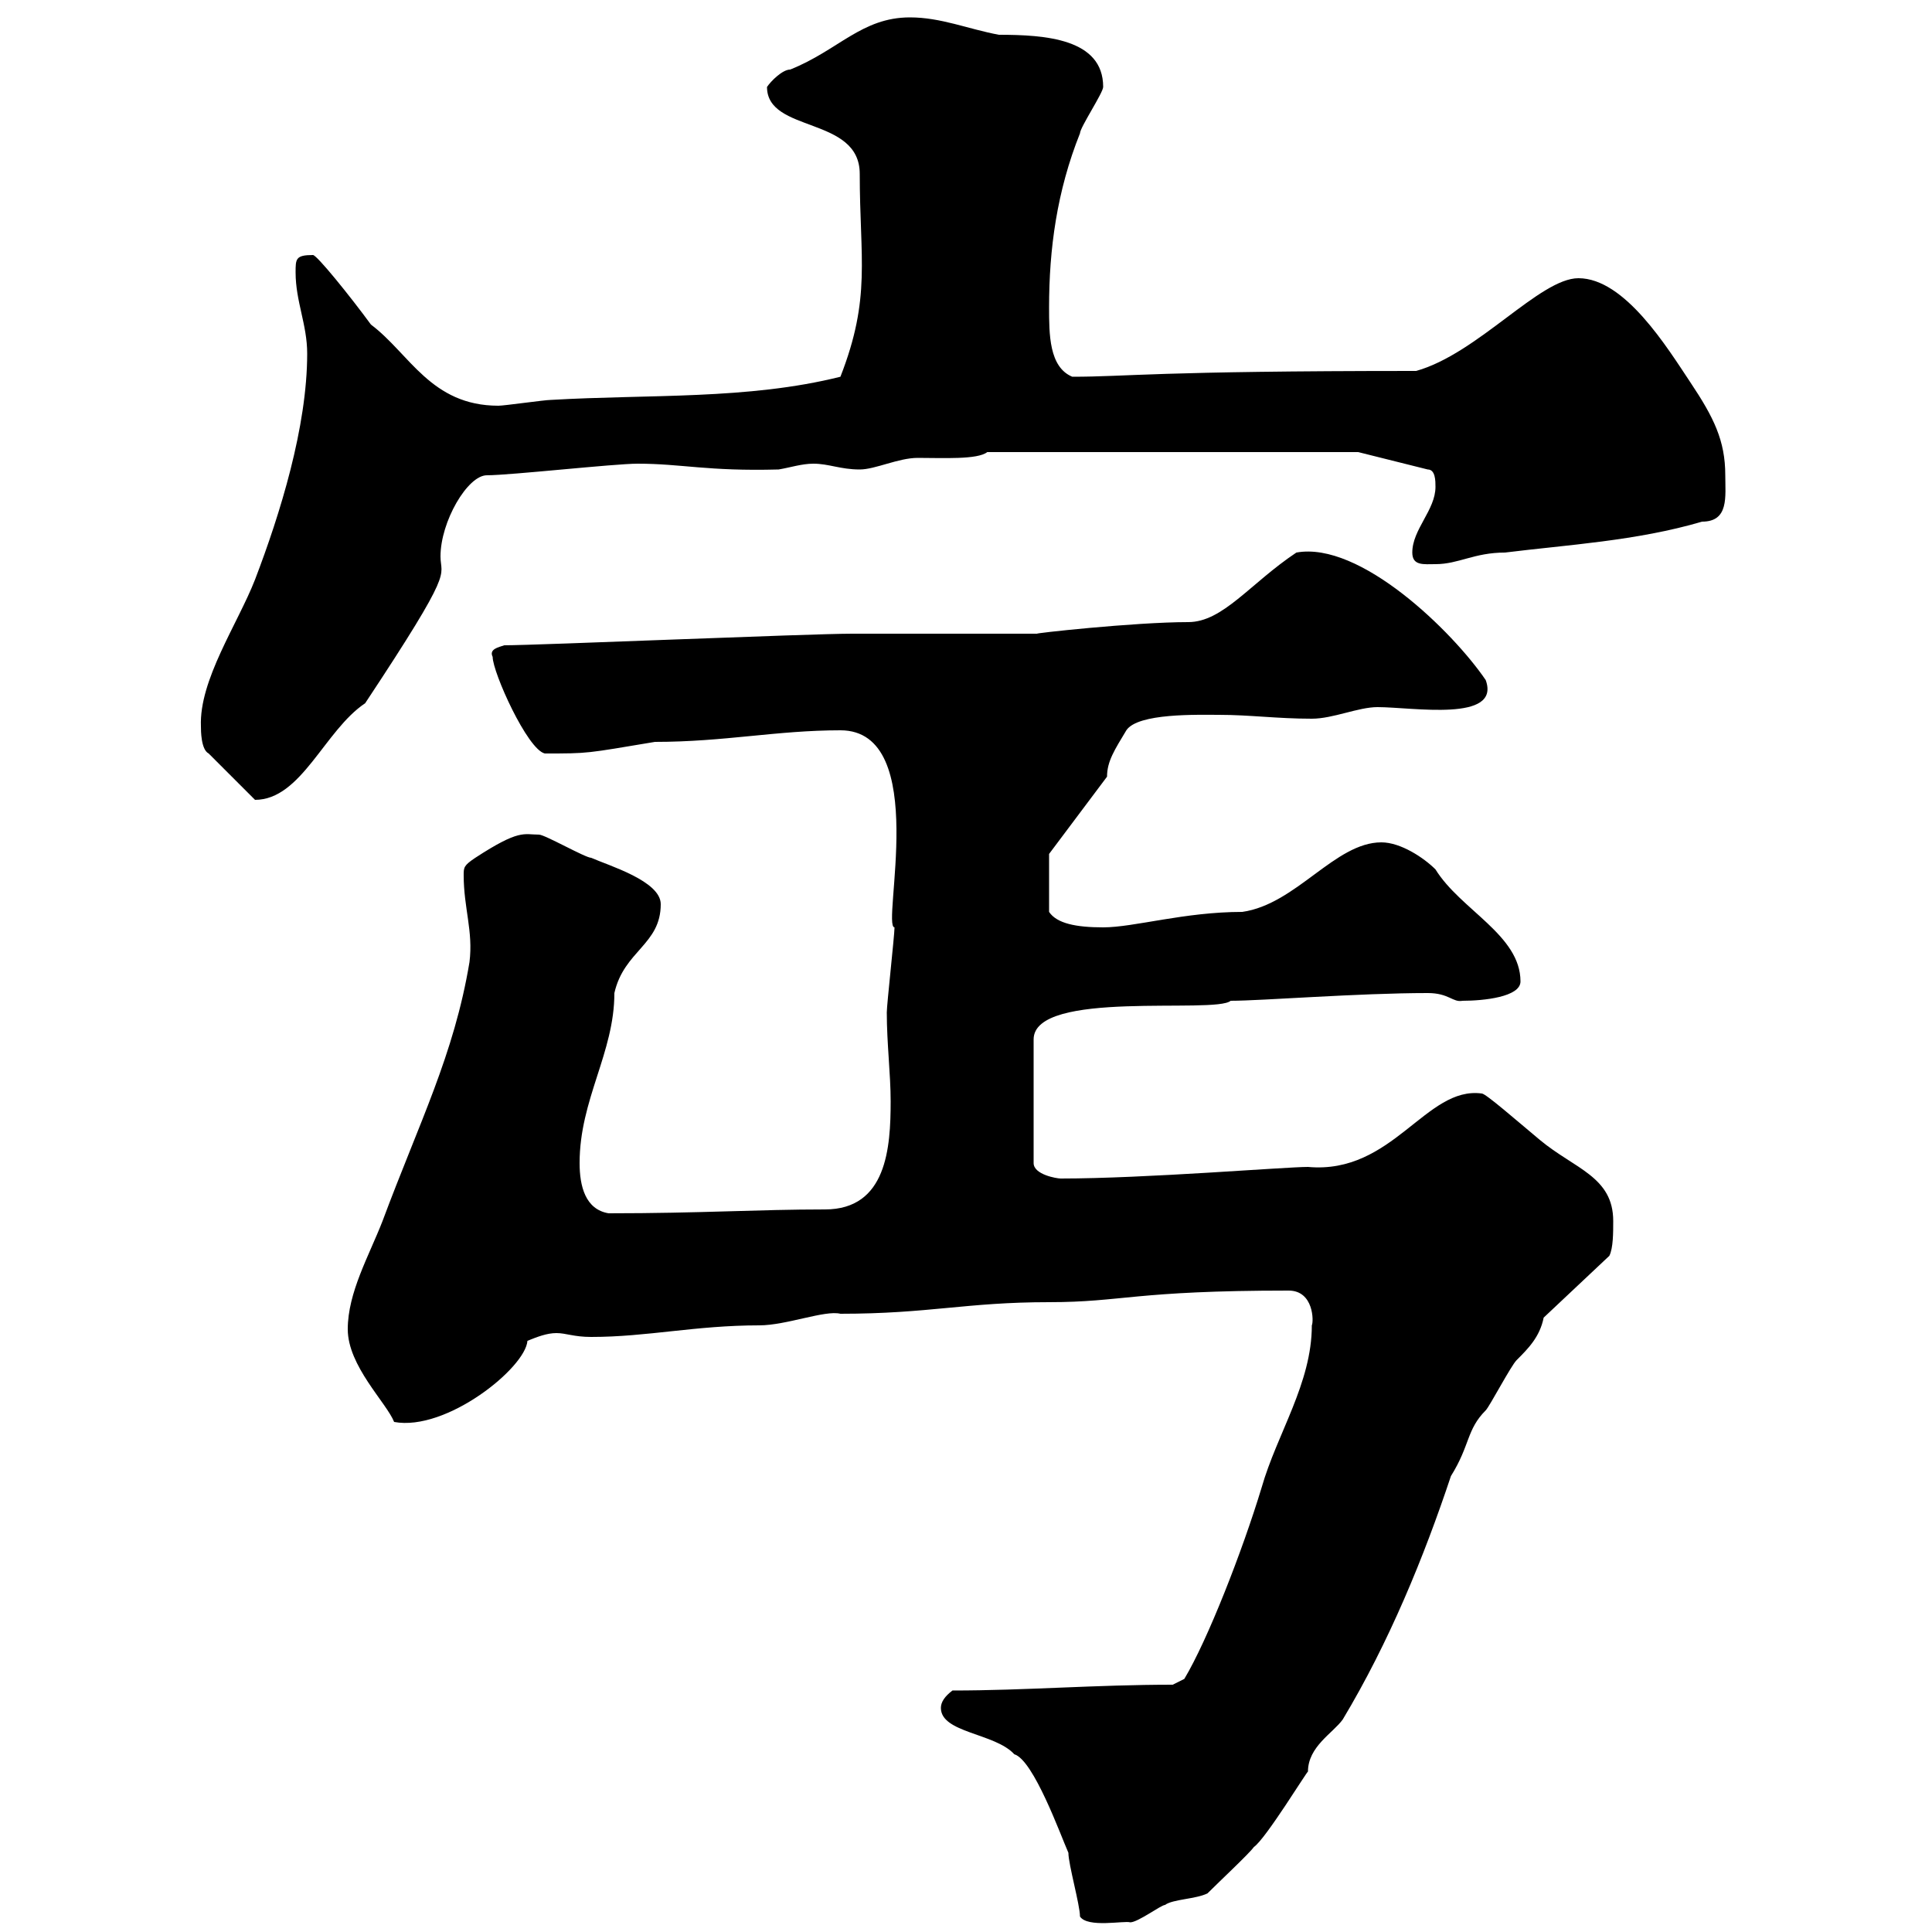 <svg xmlns="http://www.w3.org/2000/svg" xmlns:xlink="http://www.w3.org/1999/xlink" width="300" height="300"><path d="M167.70 297.60C168.90 299.40 174.60 298.20 175.50 298.50C176.70 298.50 180.30 295.80 180.90 295.80C182.10 294.90 185.70 294.90 187.50 294C189.30 292.20 194.10 287.70 194.70 286.80C196.50 285.60 203.10 274.80 203.10 275.10C203.10 271.20 207 269.10 208.50 267C215.70 255 221.10 241.80 225.30 229.20C228.30 224.40 227.70 222 230.70 219C231.30 218.40 234.60 212.10 235.50 211.20C237.30 209.40 239.10 207.60 239.70 204.60L249.90 195C250.50 193.80 250.50 191.40 250.50 189.60C250.50 182.70 244.50 181.50 239.10 177C235.50 174 230.70 169.80 230.10 169.80C221.40 168.60 216.30 182.40 203.10 181.20C199.50 181.20 177.90 183 164.70 183C164.10 183 160.50 182.40 160.50 180.60L160.50 161.40C160.50 153.60 188.70 157.50 191.10 155.40C195.90 155.40 210.90 154.20 221.70 154.20C225 154.20 225.60 155.70 227.10 155.40C230.40 155.40 236.10 154.80 236.10 152.40C236.10 145.20 226.80 141.30 222.90 135C221.10 133.20 217.50 130.80 214.50 130.80C207.30 130.80 201.30 140.40 192.90 141.60C183.90 141.60 176.10 144 171.30 144C167.10 144 164.10 143.40 162.90 141.60L162.90 132.60L171.90 120.60C171.90 118.20 173.10 116.40 174.90 113.40C176.70 110.70 186 111 189.30 111C194.10 111 198.30 111.60 203.70 111.60C207 111.60 210.90 109.80 213.90 109.80C219.30 109.80 233.10 112.20 230.70 105.60C225.60 98.10 211.20 84 201.30 85.80C194.10 90.60 189.90 96.60 184.50 96.60C176.10 96.60 159.90 98.40 161.10 98.40L132.30 98.40C125.70 98.40 83.40 100.20 78.30 100.20C77.40 100.50 75.90 100.80 76.50 102C76.50 104.40 81.90 116.40 84.60 117C91.50 117 90.90 117 101.70 115.20C112.50 115.20 120.60 113.40 130.50 113.40C144.60 113.40 136.80 144 138.90 144C138.90 145.20 137.70 156 137.70 157.20C137.70 162 138.30 166.80 138.30 171C138.30 178.20 137.70 187.80 128.10 187.80C117.60 187.80 108.90 188.40 94.50 188.40C90.90 187.80 90 184.20 90 180.60C90 170.70 95.40 163.50 95.40 154.20C96.90 147.60 102.60 146.70 102.60 140.40C102.60 136.80 94.50 134.40 91.80 133.20C90.90 133.20 84.60 129.60 83.70 129.60C81.30 129.60 80.70 128.70 73.80 133.20C72 134.40 72 134.70 72 135.90C72 141 73.50 144.60 72.90 149.40C70.50 163.80 65.10 174.30 59.40 189.60C57.30 195 54 200.70 54 206.40C54 212.10 60 217.80 61.20 220.80C69.30 222.30 81.60 212.40 81.90 208.20C83.40 207.60 84.90 207 86.40 207C87.90 207 89.10 207.60 91.80 207.60C100.50 207.60 108 205.80 117.90 205.80C122.10 205.80 128.10 203.40 130.50 204C144.30 204 150 202.20 162.90 202.20C174.30 202.20 176.10 200.40 200.10 200.40C204 200.40 204 205.20 203.70 205.80C203.70 214.80 198.30 222.60 195.90 231C192.90 240.90 187.50 254.70 183.90 260.70L182.10 261.60C170.10 261.60 159.30 262.50 147.90 262.50C146.70 263.40 146.10 264.30 146.10 265.20C146.10 269.10 154.50 269.10 157.50 272.40C160.50 273.30 164.70 285 165.90 287.70C165.90 289.50 167.70 295.80 167.70 297.60ZM31.20 112.80C31.20 113.40 31.20 116.40 32.40 117L39.60 124.20C46.80 124.20 50.40 113.40 56.70 109.20C70.80 87.90 68.40 89.70 68.40 86.40C68.40 81 72.60 73.80 75.60 73.80C79.20 73.80 95.40 72 99 72C105.90 72 109.80 73.20 120.90 72.90C122.70 72.60 124.50 72 126.30 72C128.70 72 130.50 72.90 133.50 72.90C135.90 72.90 139.50 71.10 142.50 71.10C146.40 71.10 151.80 71.40 153.30 70.20L210.90 70.20L221.70 72.90C222.90 72.90 222.90 74.70 222.90 75.60C222.90 79.20 219.30 82.20 219.30 85.80C219.30 87.90 221.10 87.60 222.90 87.60C226.50 87.60 228.90 85.80 233.70 85.80C243.30 84.60 254.10 84 264.30 81C268.50 81 267.90 77.10 267.90 73.80C267.90 68.40 266.10 64.80 262.50 59.40C258.90 54 252.30 43.20 245.10 43.20C239.10 43.20 229.50 54.90 219.90 57.60C179.10 57.60 175.20 58.50 166.50 58.50C162.90 57 162.90 51.90 162.90 47.70C162.90 38.70 164.10 29.70 167.70 20.70C167.70 19.80 171.30 14.40 171.30 13.50C171.30 6 162.30 5.40 155.10 5.40C150.30 4.50 146.10 2.70 141.30 2.70C133.80 2.70 130.20 7.80 122.70 10.80C121.50 10.80 119.70 12.60 119.10 13.50C119.10 20.70 133.50 18 133.50 27C133.50 40.20 135.30 46.20 130.50 58.50C116.10 62.10 100.80 61.20 85.50 62.10C84.60 62.10 78.30 63 77.40 63C66.90 63 63.60 54.90 57.60 50.40C54.30 45.90 49.20 39.60 48.60 39.60C45.90 39.60 45.90 40.20 45.90 42.30C45.90 46.80 47.70 50.40 47.70 54.90C47.70 66.30 43.50 79.80 39.60 90C36.90 96.90 30.90 105.60 31.20 112.80Z"/></svg>